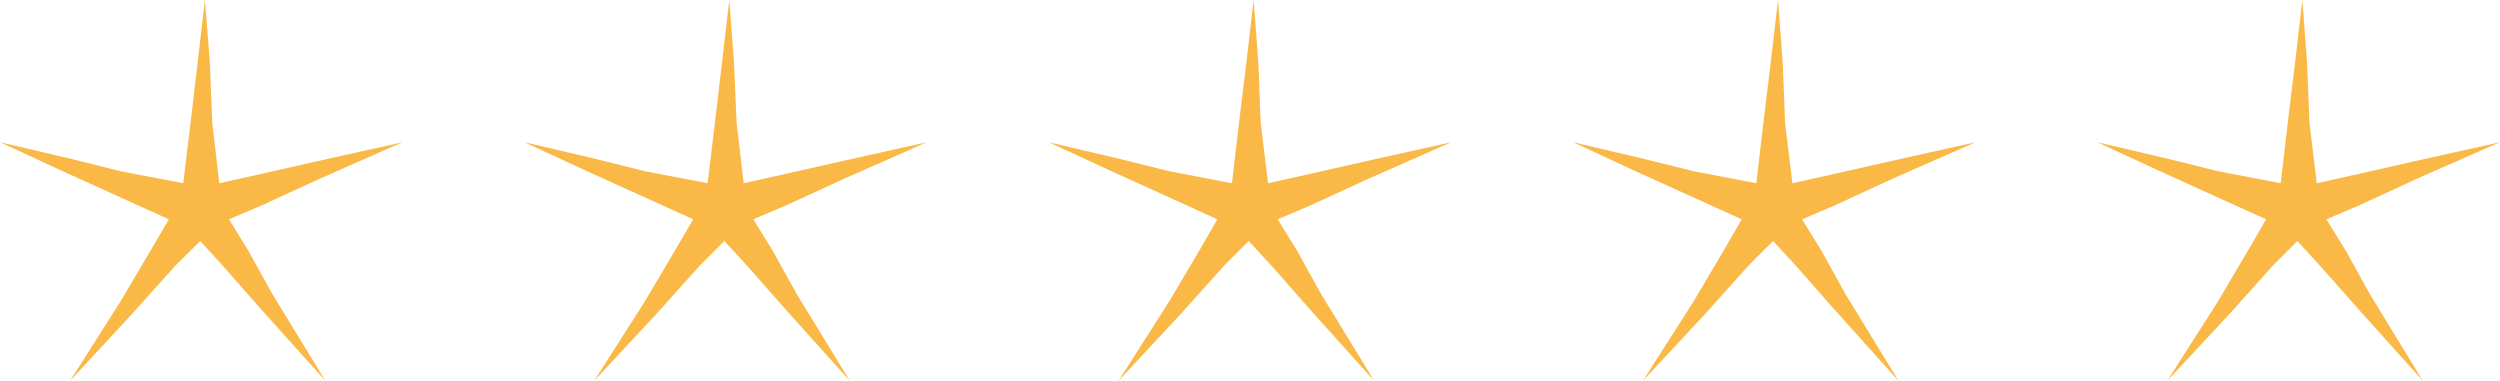 <?xml version="1.0" encoding="UTF-8"?>
<svg id="Camada_2" data-name="Camada 2" xmlns="http://www.w3.org/2000/svg" viewBox="0 0 95.64 14.57">
  <defs>
    <style>
      .cls-1 {
        fill: #fab946;
        fill-rule: evenodd;
      }
    </style>
  </defs>
  <g id="Camada_1-2" data-name="Camada 1">
    <g>
      <polygon class="cls-1" points="2.68 14.57 4.61 11.53 5.81 9.5 6.46 8.39 4.43 7.47 2.4 6.55 0 5.44 2.77 6.09 4.61 6.55 7.01 7.01 7.29 4.7 7.56 2.4 7.84 0 8.03 2.4 8.12 4.7 8.39 7.01 10.05 6.64 12.08 6.18 15.4 5.44 12.27 6.82 10.05 7.84 8.76 8.39 9.5 9.59 10.42 11.25 12.45 14.57 9.96 11.8 8.58 10.23 7.66 9.22 6.73 10.14 5.07 11.99 2.68 14.57"/>
      <polygon class="cls-1" points="22.73 14.57 24.67 11.53 25.87 9.5 26.52 8.39 24.49 7.47 22.46 6.55 20.06 5.44 22.83 6.09 24.67 6.55 27.07 7.01 27.35 4.7 27.62 2.4 27.9 0 28.08 2.4 28.18 4.7 28.45 7.01 30.11 6.64 32.14 6.18 35.46 5.44 32.33 6.82 30.11 7.84 28.82 8.39 29.56 9.59 30.48 11.25 32.51 14.57 30.02 11.8 28.64 10.23 27.71 9.22 26.79 10.14 25.13 11.99 22.73 14.57"/>
      <polygon class="cls-1" points="42.79 14.57 44.73 11.53 45.93 9.5 46.57 8.39 44.55 7.47 42.52 6.55 40.12 5.44 42.88 6.09 44.73 6.55 47.13 7.01 47.4 4.7 47.68 2.4 47.96 0 48.14 2.4 48.23 4.7 48.51 7.01 50.17 6.64 52.2 6.18 55.52 5.44 52.39 6.82 50.17 7.84 48.88 8.39 49.62 9.59 50.54 11.25 52.57 14.57 50.08 11.8 48.7 10.23 47.77 9.22 46.85 10.14 45.19 11.99 42.79 14.57"/>
      <polygon class="cls-1" points="62.85 14.57 64.79 11.53 65.99 9.5 66.63 8.39 64.6 7.47 62.57 6.55 60.18 5.44 62.94 6.09 64.79 6.55 67.19 7.01 67.46 4.7 67.74 2.4 68.02 0 68.2 2.4 68.29 4.7 68.57 7.01 70.23 6.64 72.26 6.18 75.58 5.44 72.44 6.82 70.23 7.84 68.94 8.39 69.68 9.59 70.6 11.25 72.63 14.57 70.14 11.8 68.76 10.23 67.83 9.22 66.91 10.14 65.25 11.99 62.85 14.57"/>
      <polygon class="cls-1" points="82.91 14.57 84.85 11.53 86.05 9.5 86.69 8.39 84.66 7.47 82.63 6.55 80.23 5.44 83 6.09 84.85 6.55 87.25 7.01 87.52 4.7 87.8 2.4 88.08 0 88.26 2.4 88.35 4.7 88.63 7.01 90.29 6.64 92.32 6.18 95.64 5.44 92.5 6.82 90.29 7.84 89 8.39 89.74 9.59 90.66 11.25 92.69 14.57 90.2 11.8 88.81 10.23 87.89 9.22 86.97 10.14 85.31 11.99 82.91 14.57"/>
    </g>
  </g>
</svg>